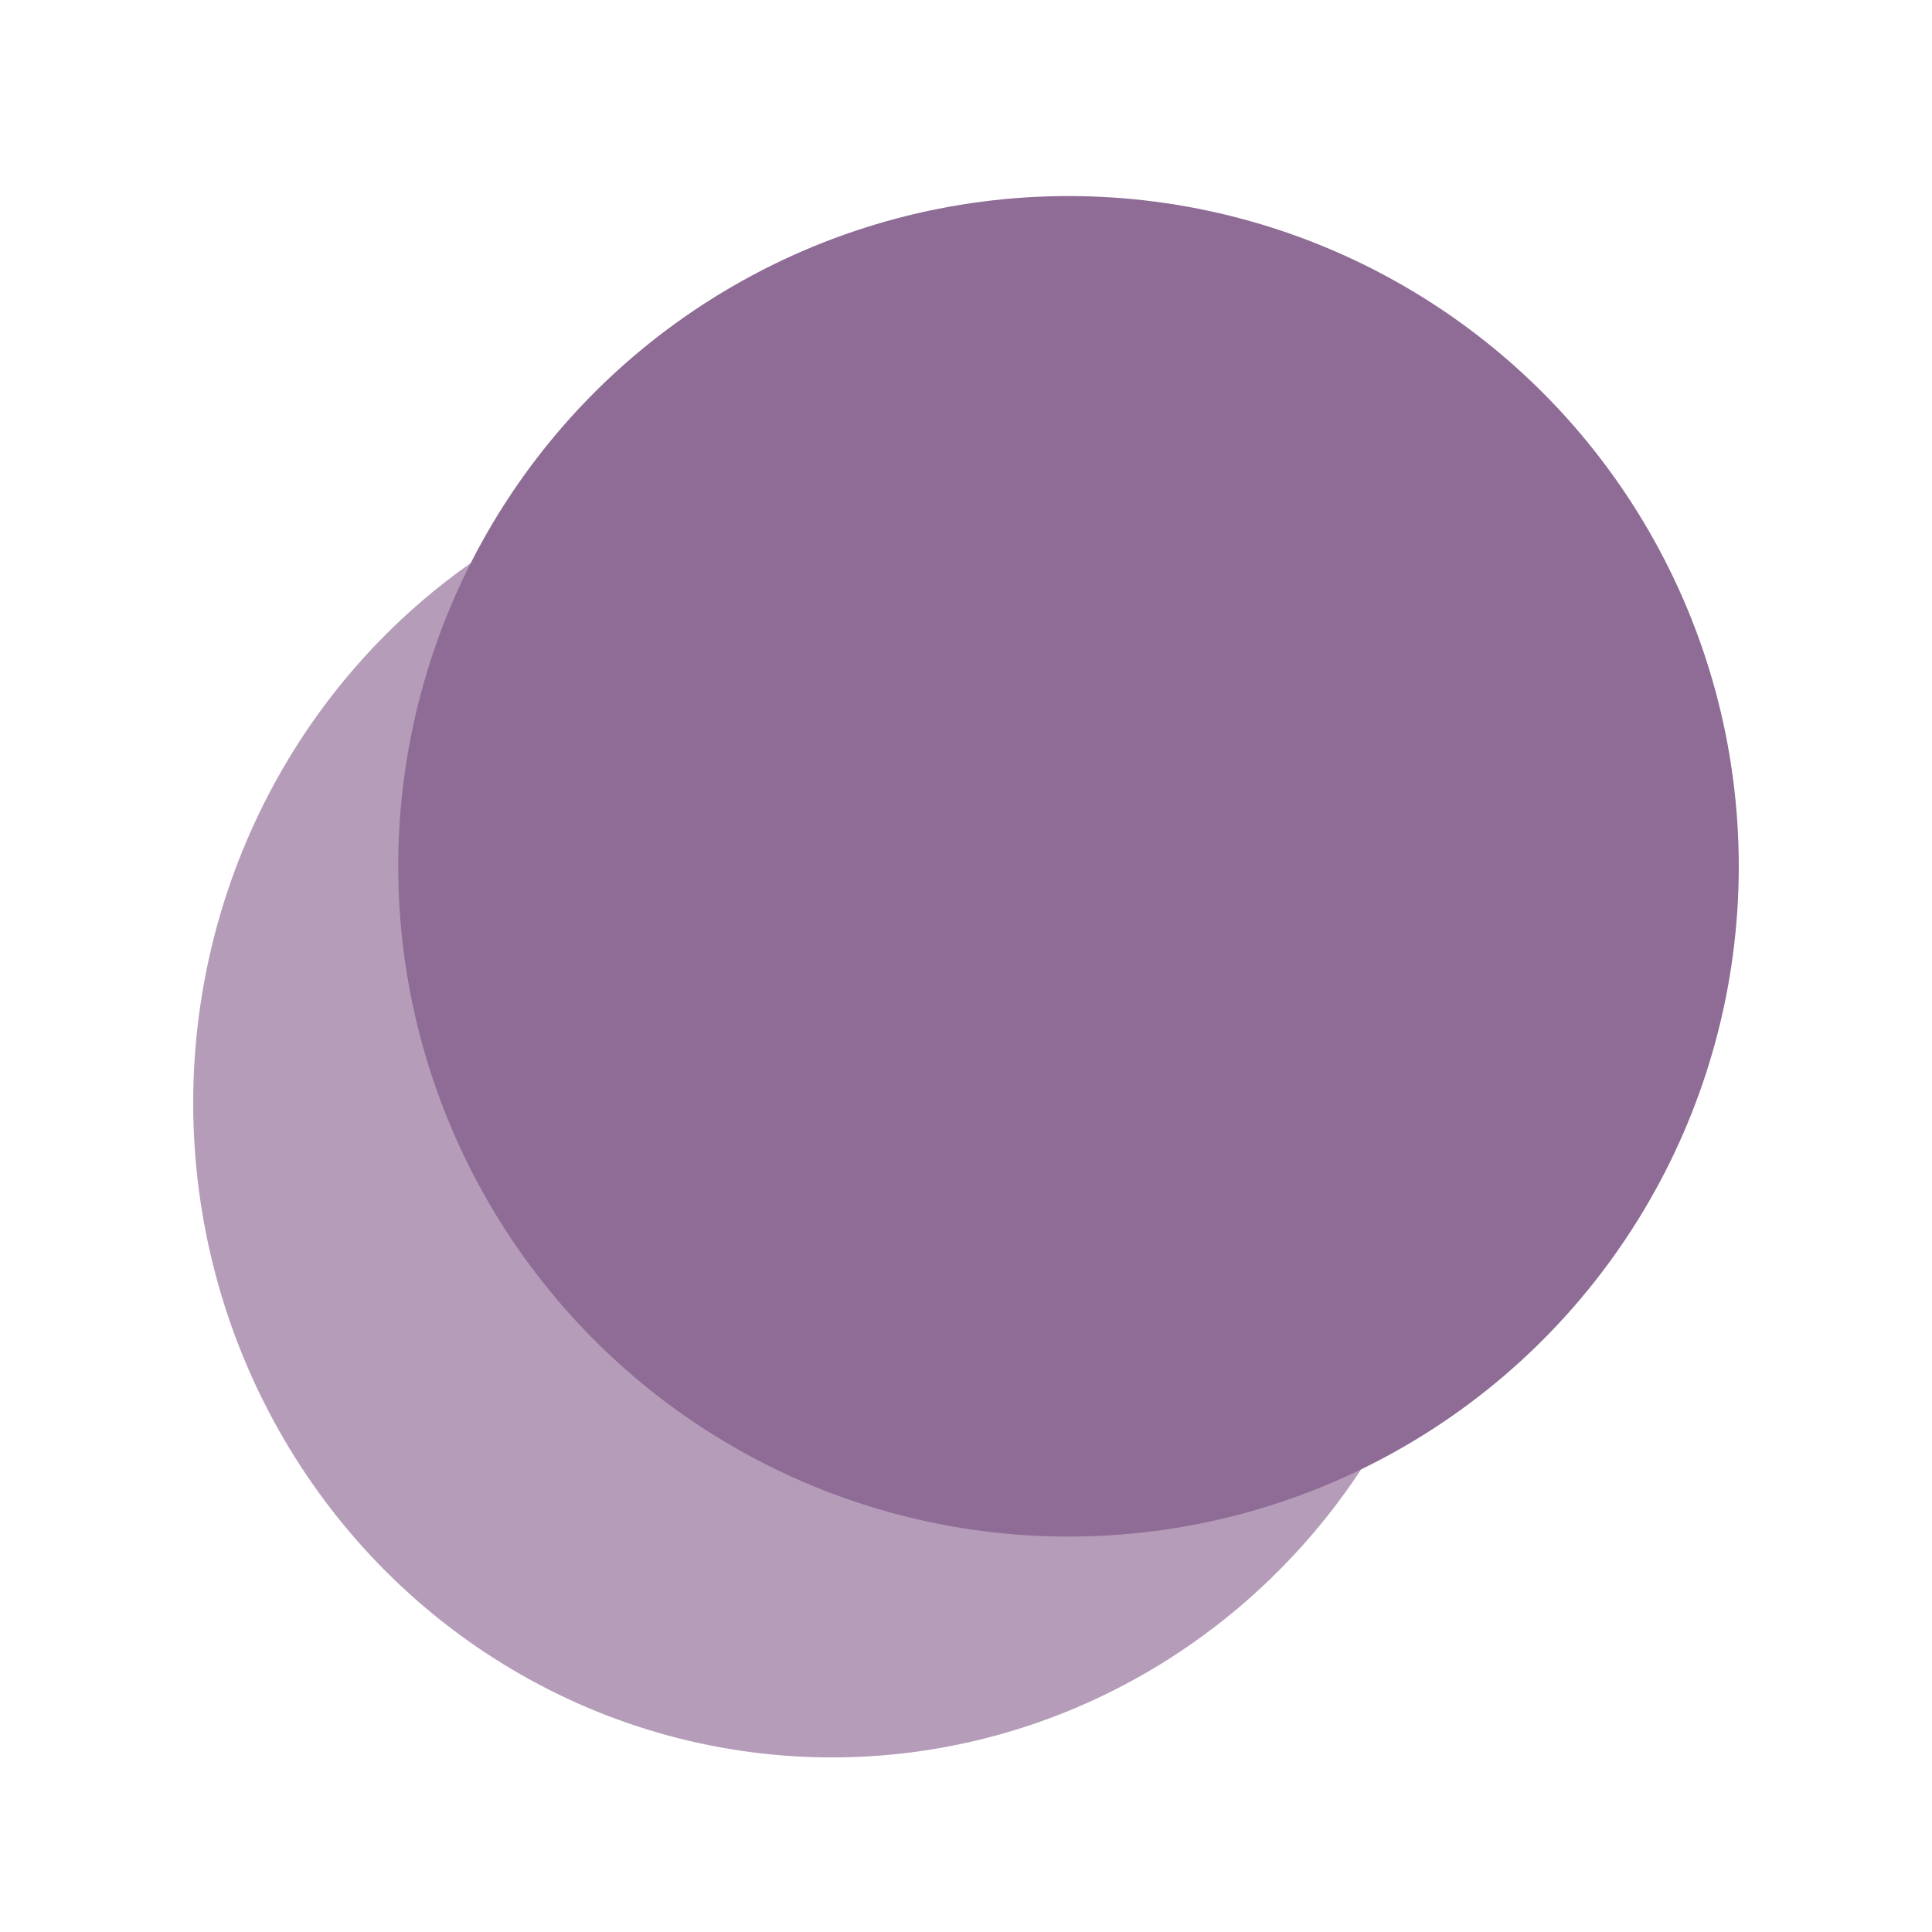 <svg width="90" height="90" viewBox="0 0 90 90" fill="none" xmlns="http://www.w3.org/2000/svg">
<ellipse cx="38.755" cy="51.378" rx="29.755" ry="30.49" fill="#B59DB9"/>
<circle cx="49.775" cy="40.357" r="31.224" fill="#8F6C96"/>
</svg>
